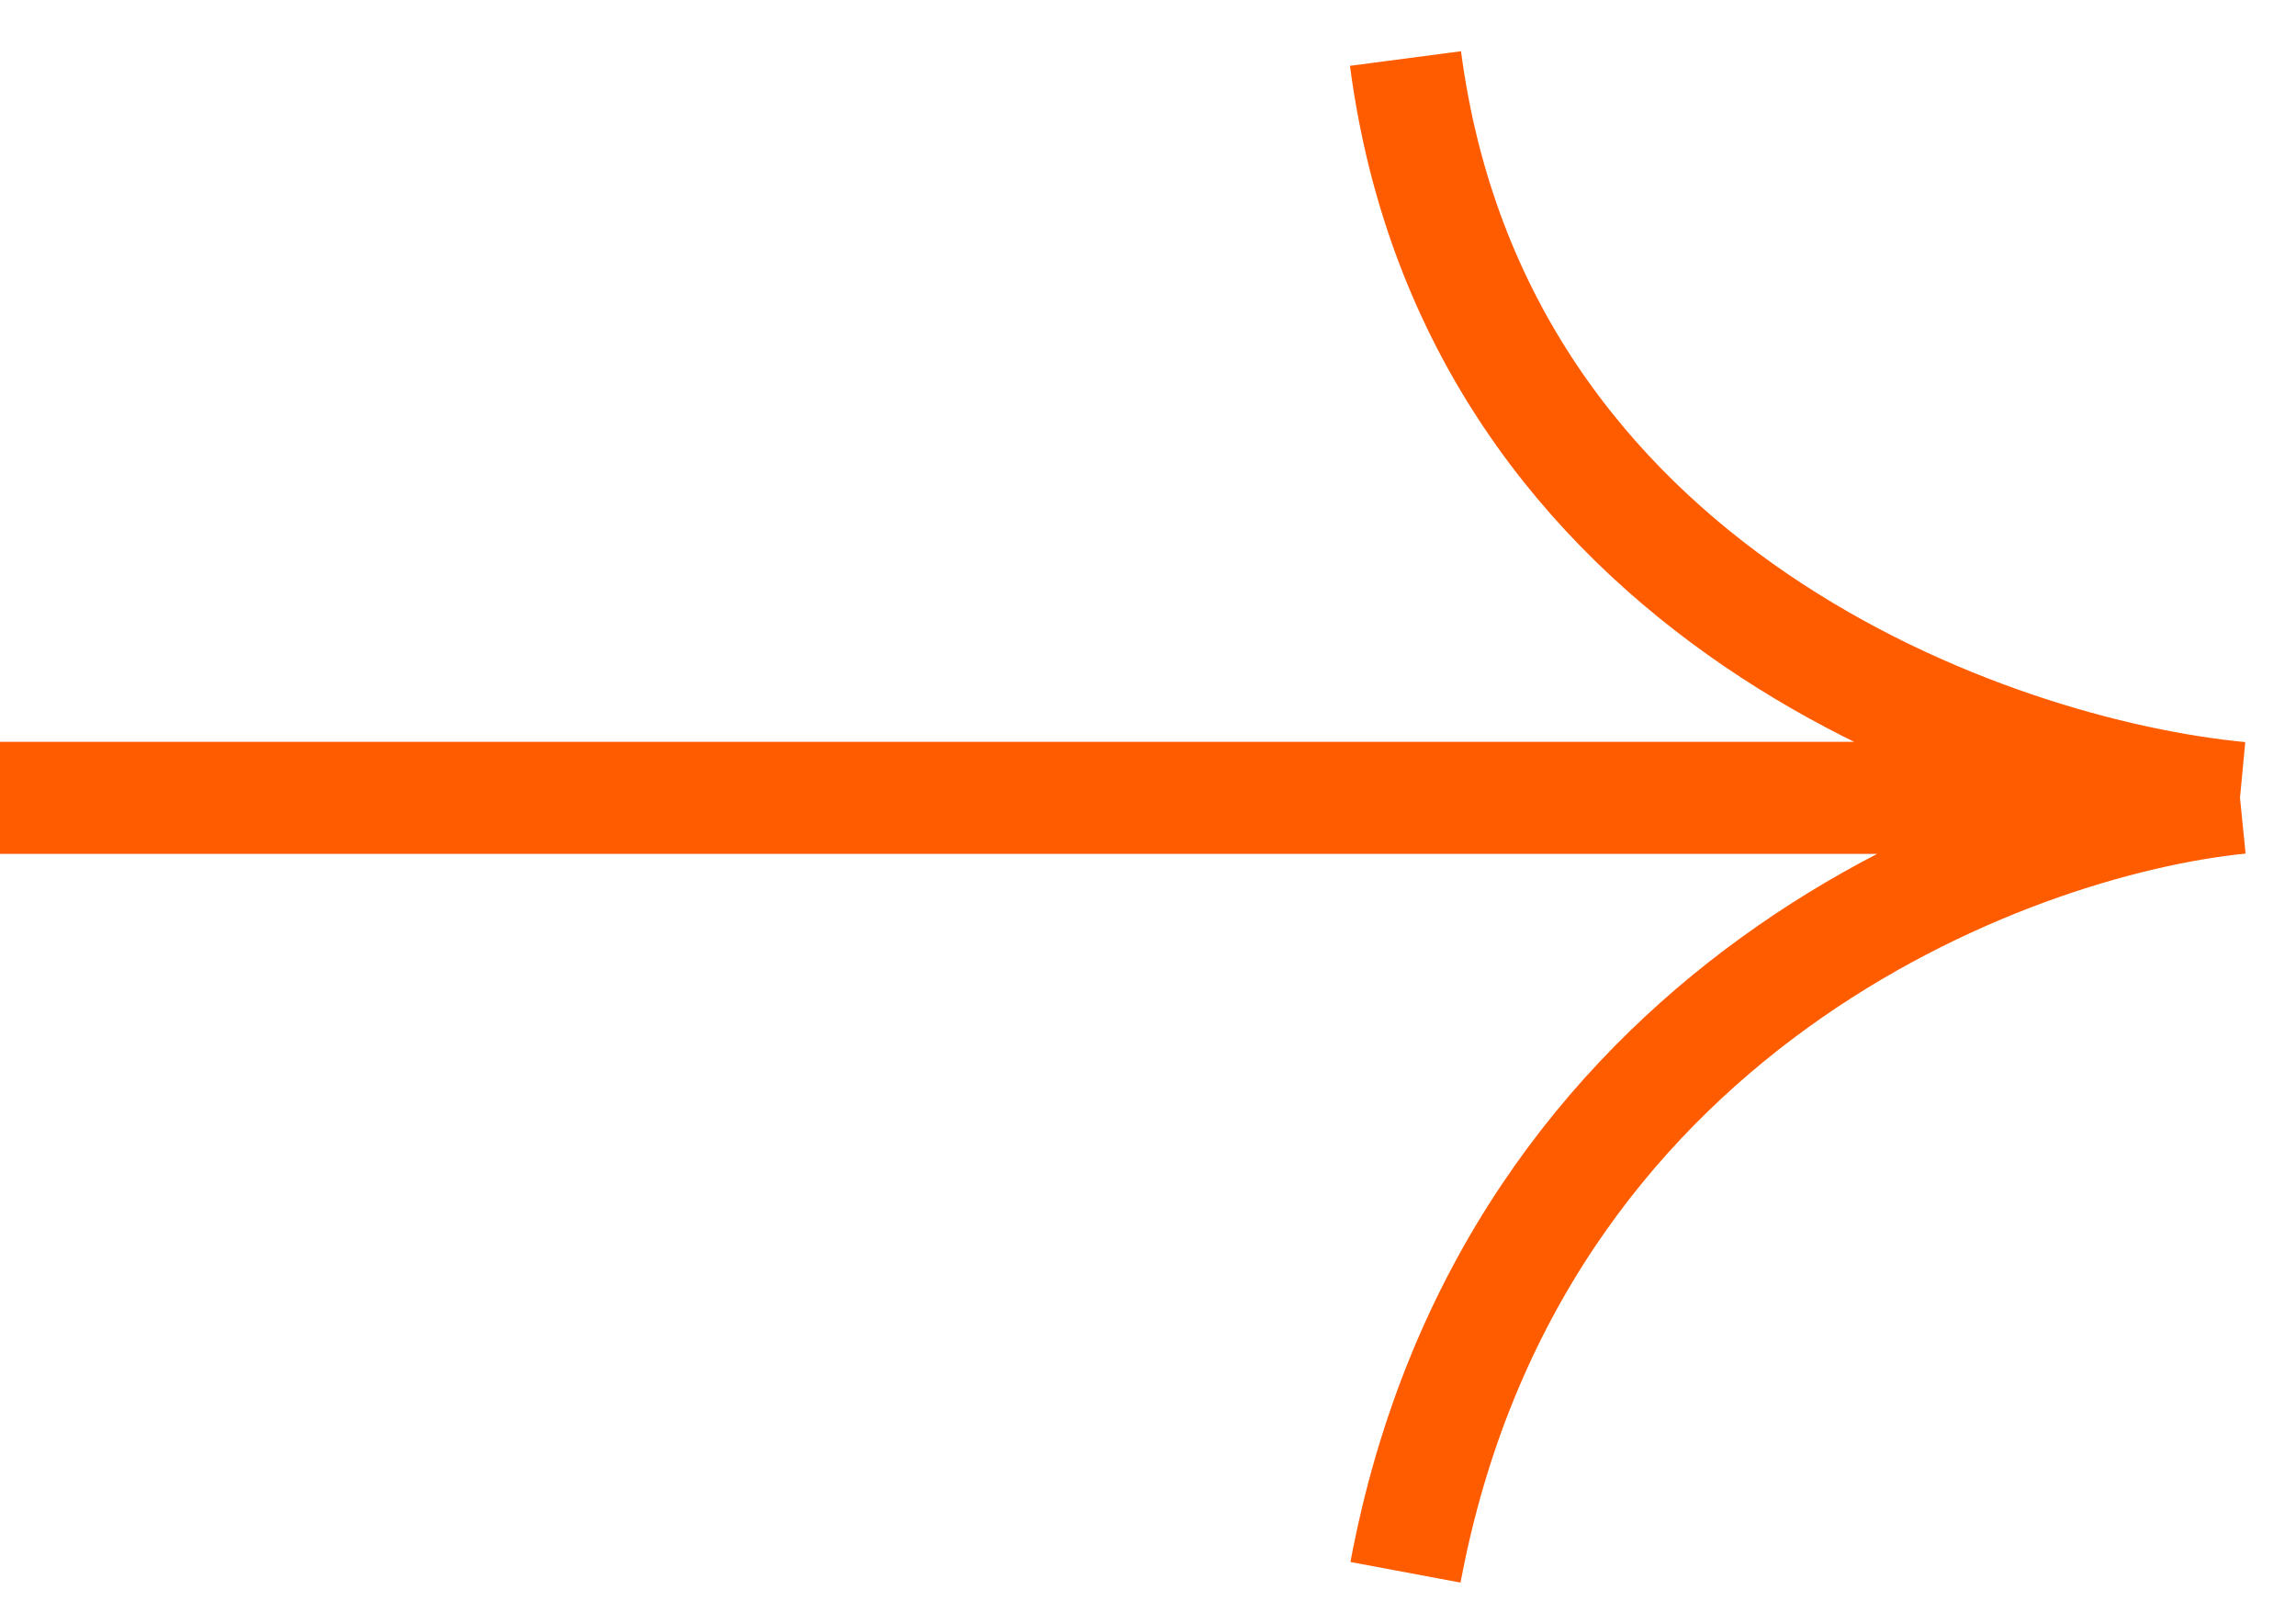 <?xml version="1.0" encoding="UTF-8"?> <svg xmlns="http://www.w3.org/2000/svg" width="41" height="29" viewBox="0 0 41 29" fill="none"> <path d="M0 14.245L40 14.245M40 14.245C35.556 13.825 26.353 10.599 25.098 1.045M40 14.245C35.817 14.664 26.98 18.016 25.098 28.072" stroke="#FF5C00" stroke-width="2"></path> </svg> 
